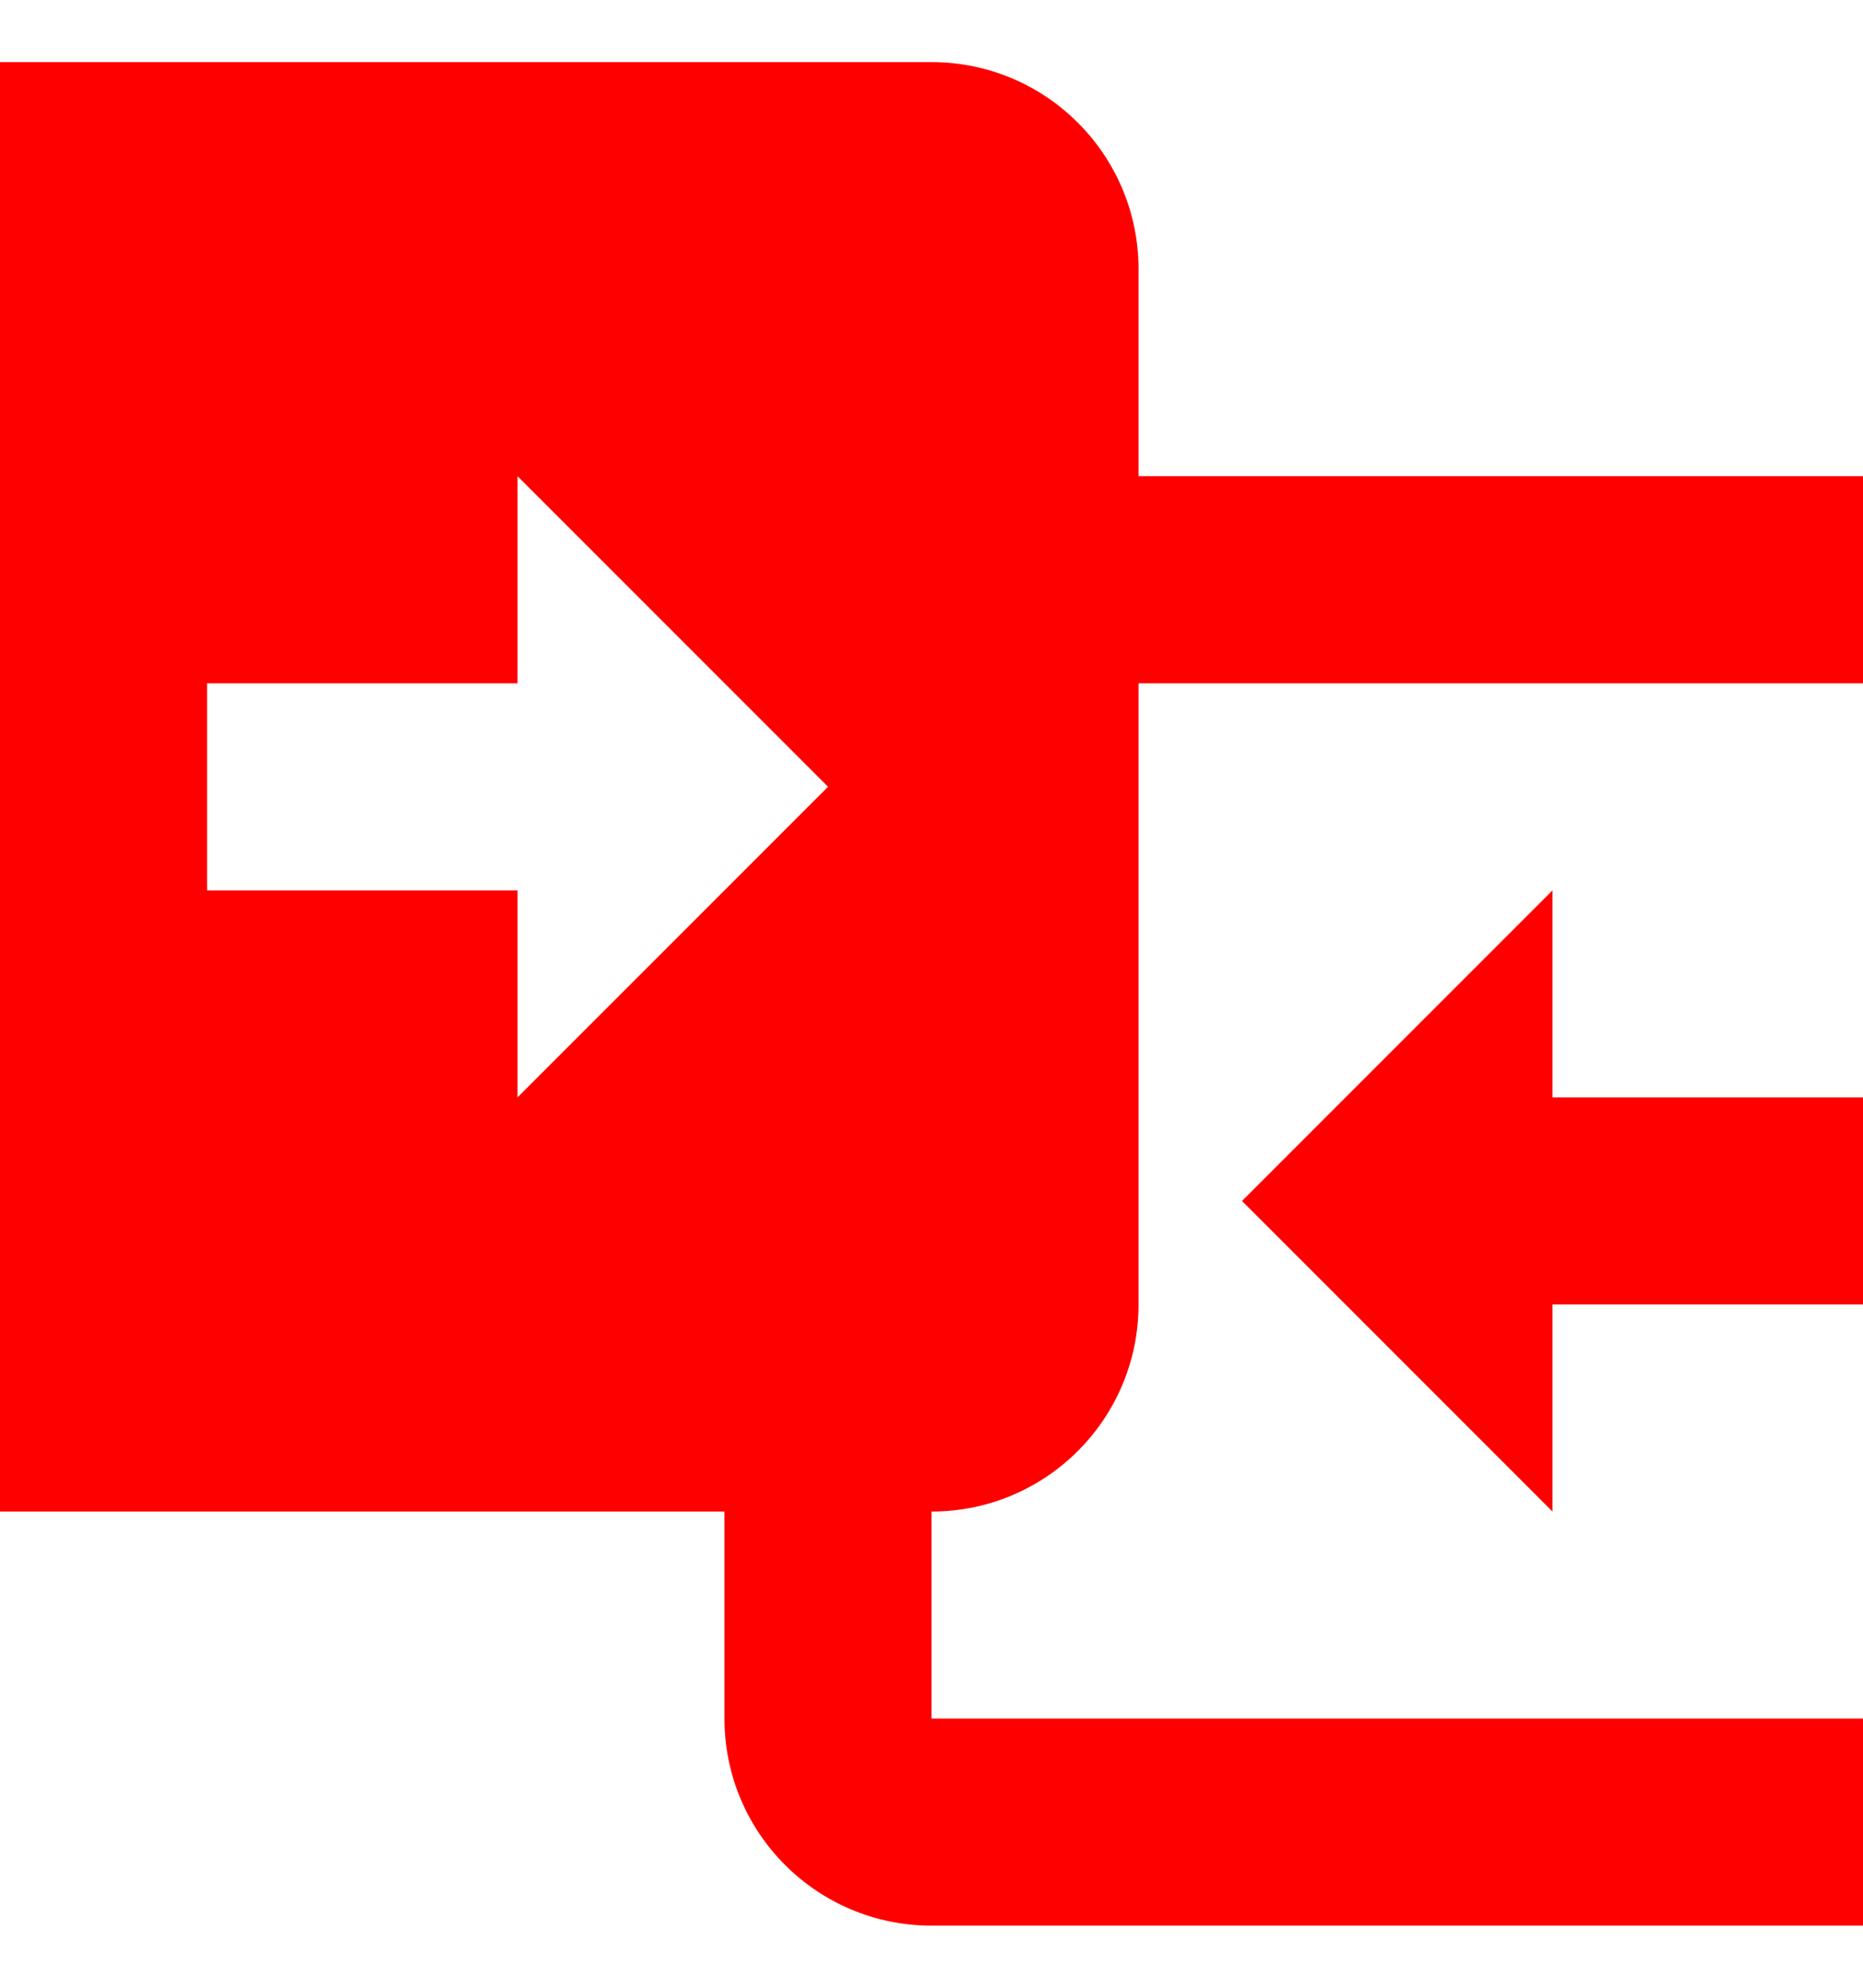 <svg width="15" height="16" viewBox="0 0 15 16" fill="none" xmlns="http://www.w3.org/2000/svg">
<path d="M0 0.5V12.167H5.833V13.833C5.833 14.754 6.579 15.5 7.5 15.5H15V13.833H7.5V12.167C8.421 12.167 9.167 11.421 9.167 10.5V5.5H15V3.833H9.167V2.167C9.167 1.246 8.421 0.5 7.5 0.5H0ZM4.167 3.833L6.667 6.333L4.167 8.833V7.167H1.667V5.5H4.167V3.833ZM12.5 7.167L10 9.667L12.5 12.167V10.5H15V8.833H12.5V7.167Z" fill="#FF0000"/>
</svg>
